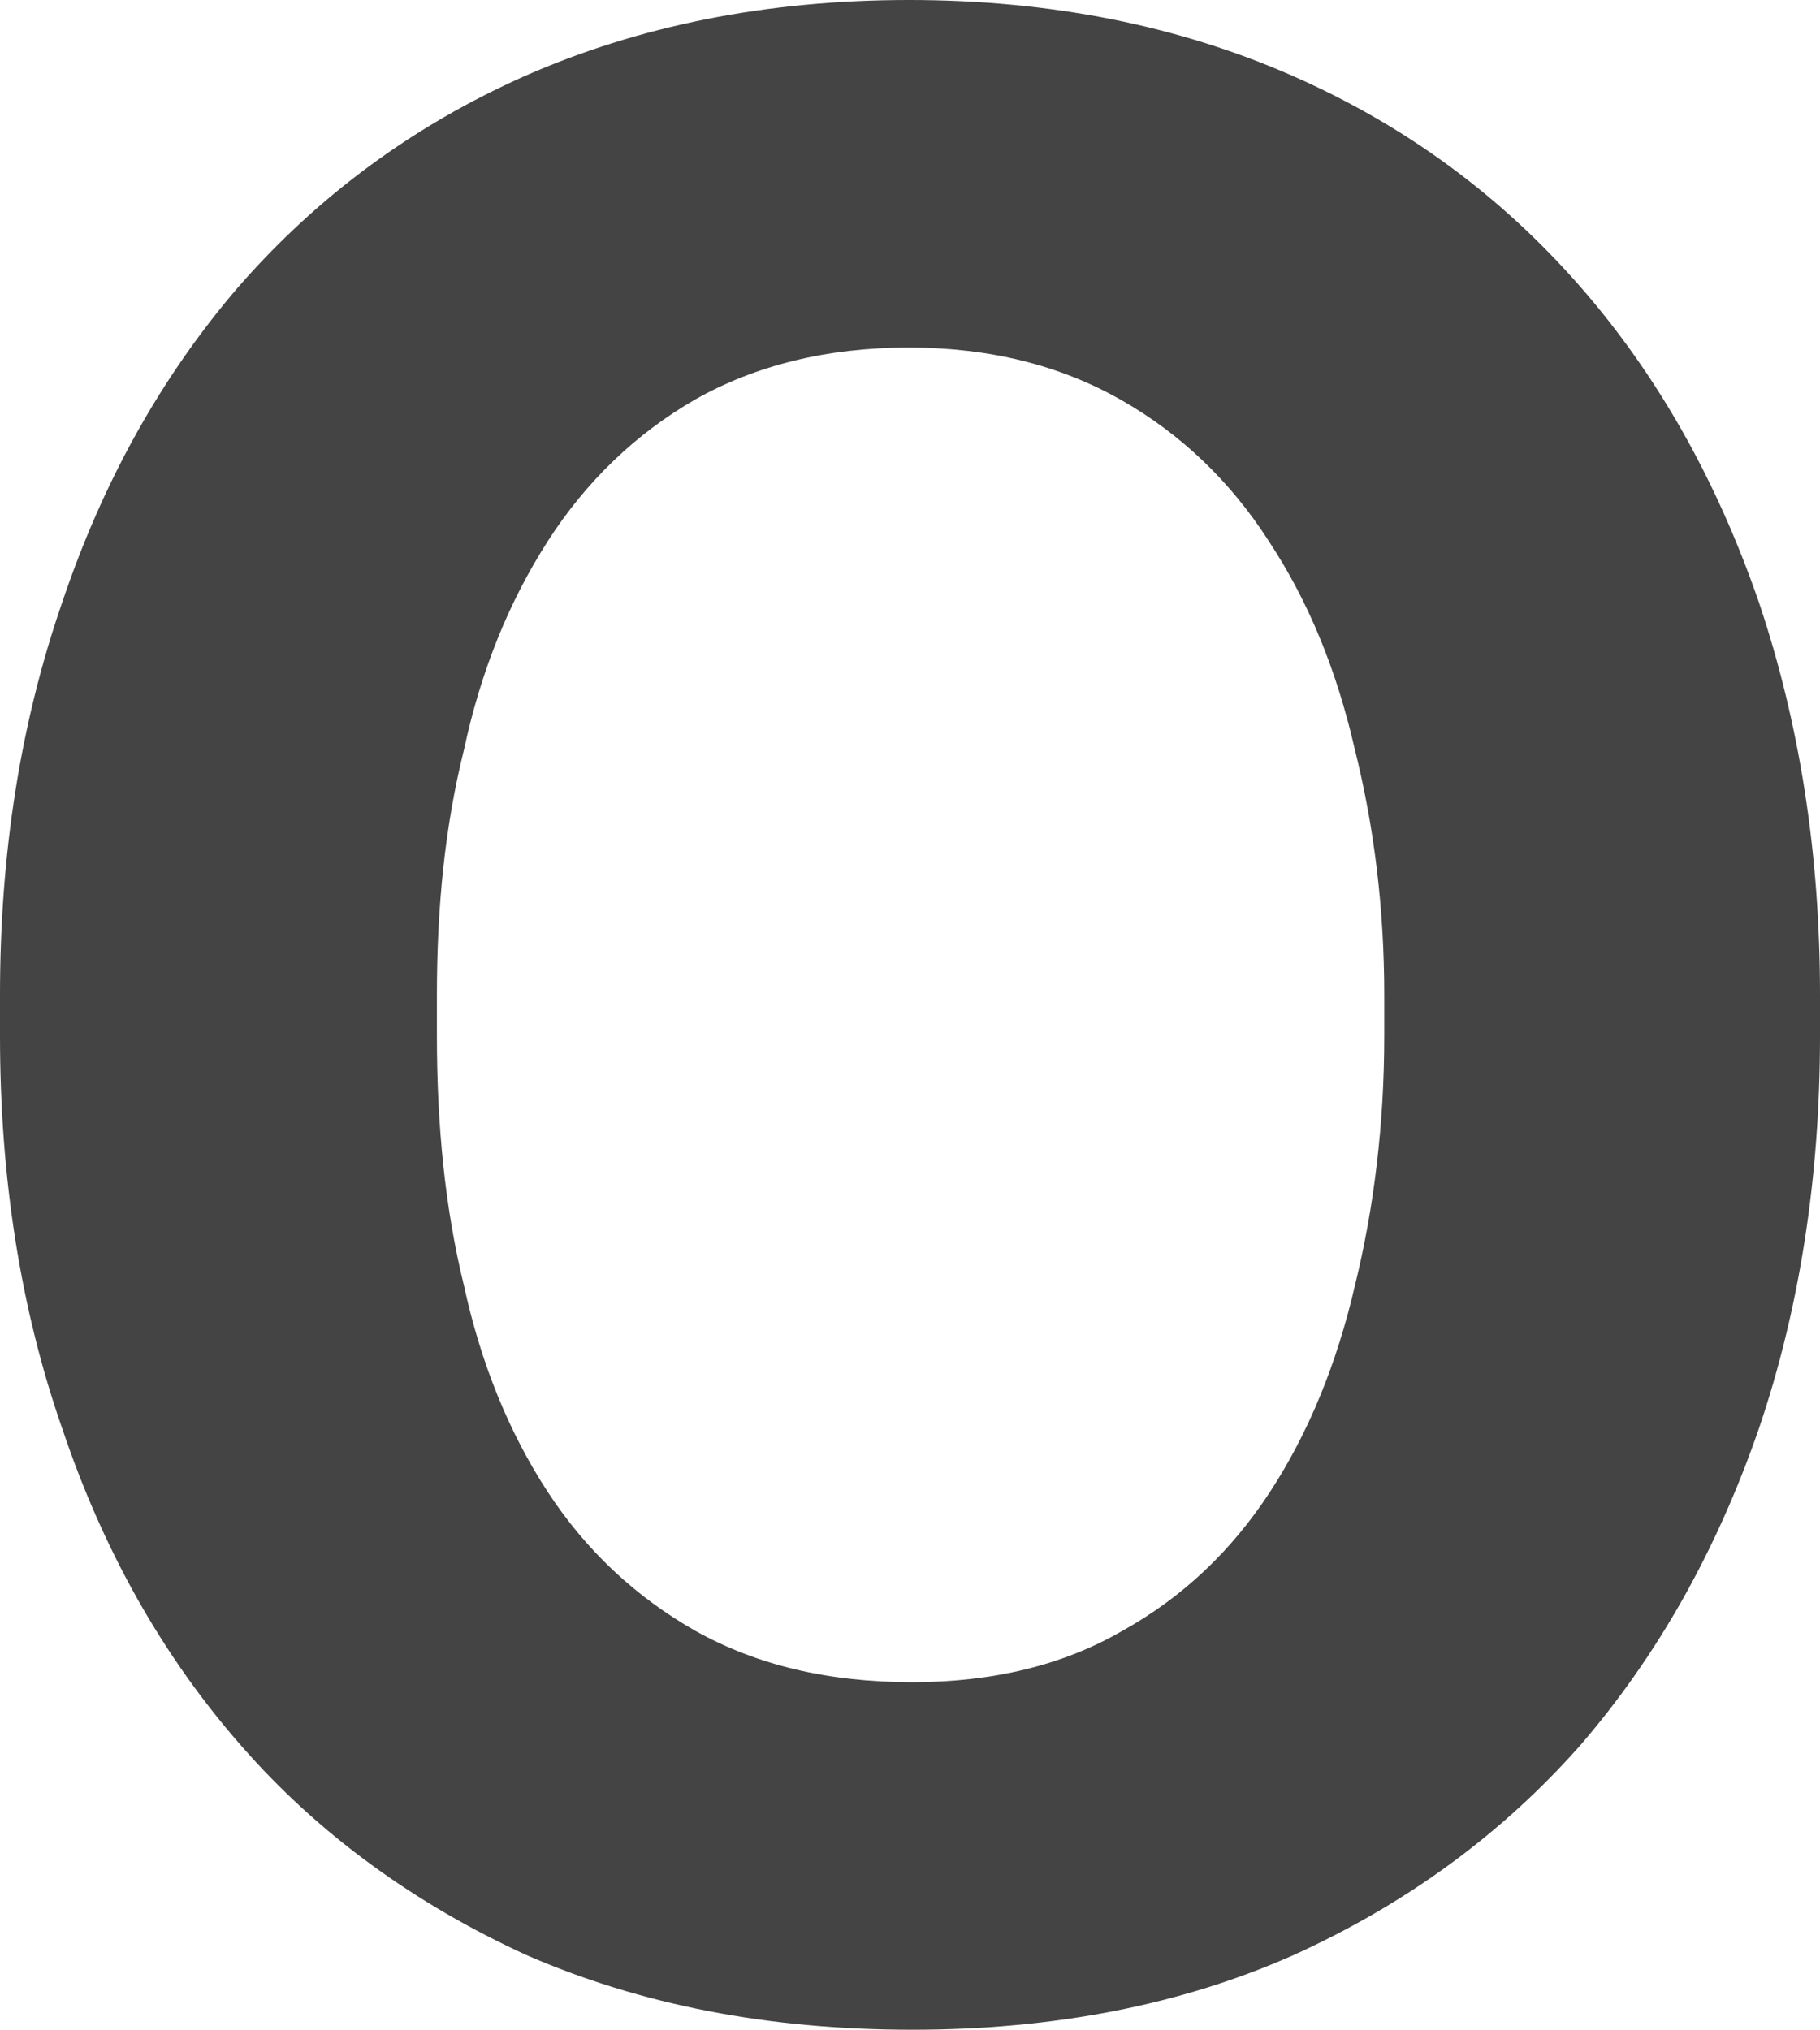 <?xml version="1.0" encoding="utf-8"?>
<svg xmlns="http://www.w3.org/2000/svg" fill="none" height="100%" overflow="visible" preserveAspectRatio="none" style="display: block;" viewBox="0 0 1.608 1.793" width="100%">
<path d="M0 0.915V0.879C0 0.754 0.018 0.639 0.055 0.532C0.091 0.425 0.143 0.332 0.211 0.253C0.281 0.173 0.365 0.111 0.464 0.067C0.564 0.023 0.677 0 0.803 0C0.929 0 1.042 0.023 1.142 0.067C1.242 0.111 1.326 0.173 1.396 0.253C1.465 0.332 1.517 0.425 1.554 0.532C1.59 0.639 1.608 0.754 1.608 0.879V0.915C1.608 1.04 1.59 1.156 1.554 1.262C1.517 1.369 1.465 1.462 1.396 1.542C1.326 1.621 1.242 1.682 1.143 1.727C1.044 1.771 0.931 1.793 0.806 1.793C0.679 1.793 0.566 1.771 0.465 1.727C0.367 1.682 0.282 1.621 0.213 1.542C0.143 1.462 0.091 1.369 0.055 1.262C0.018 1.156 0 1.04 0 0.915ZM0.386 0.879V0.915C0.386 0.993 0.393 1.067 0.41 1.136C0.425 1.205 0.45 1.266 0.484 1.318C0.518 1.37 0.562 1.411 0.615 1.441C0.669 1.471 0.732 1.486 0.806 1.486C0.877 1.486 0.939 1.471 0.991 1.441C1.045 1.411 1.088 1.37 1.122 1.318C1.156 1.266 1.181 1.205 1.197 1.136C1.214 1.067 1.223 0.993 1.223 0.915V0.879C1.223 0.802 1.214 0.73 1.197 0.662C1.181 0.592 1.156 0.531 1.121 0.478C1.087 0.425 1.043 0.383 0.99 0.353C0.937 0.323 0.875 0.307 0.803 0.307C0.73 0.307 0.667 0.323 0.614 0.353C0.562 0.383 0.518 0.425 0.484 0.478C0.45 0.531 0.425 0.592 0.41 0.662C0.393 0.73 0.386 0.802 0.386 0.879Z" fill="#444444" id="Vector"/>
</svg>